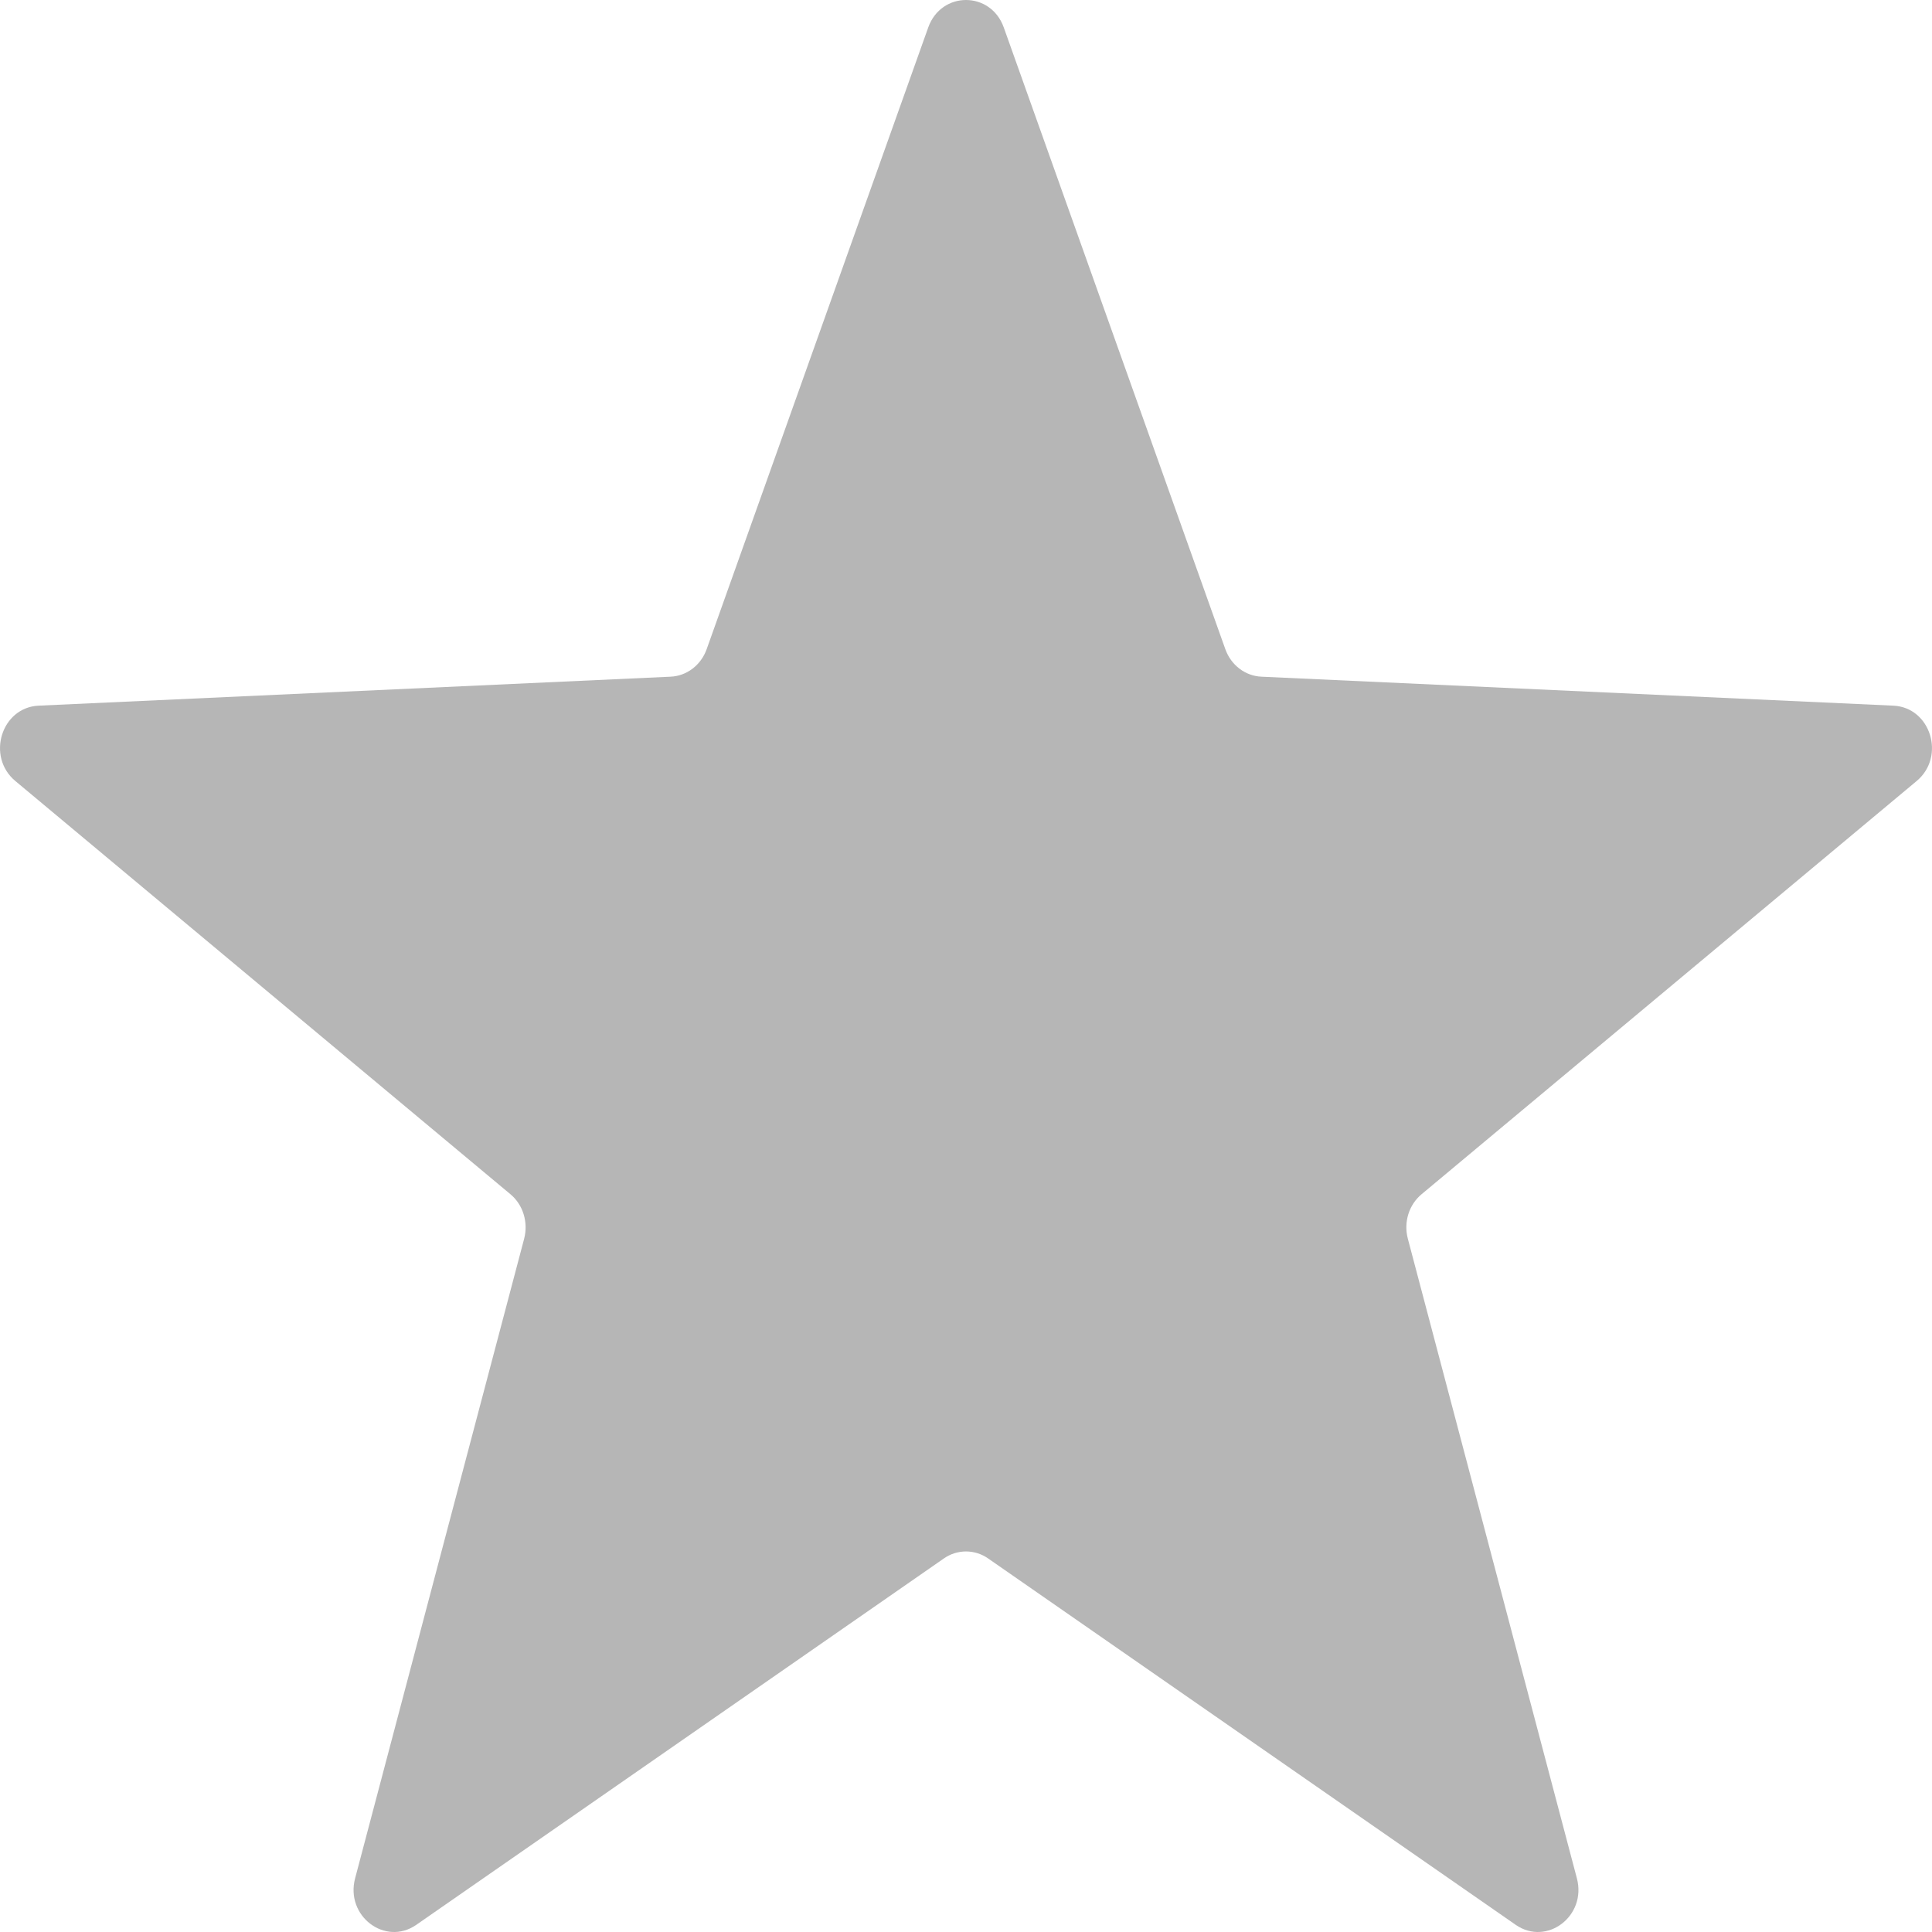 <svg width="16" height="16" viewBox="0 0 16 16" fill="none" xmlns="http://www.w3.org/2000/svg">
    <path
        d="M7.687 0.228C7.795 -0.076 8.205 -0.076 8.313 0.228L10.148 5.377C10.195 5.508 10.312 5.598 10.446 5.604L15.68 5.844C15.989 5.858 16.115 6.266 15.873 6.468L11.773 9.89C11.668 9.977 11.623 10.122 11.659 10.258L13.059 15.555C13.142 15.867 12.811 16.119 12.553 15.941L8.184 12.907C8.073 12.829 7.927 12.829 7.816 12.907L3.447 15.941C3.189 16.119 2.858 15.867 2.941 15.555L4.341 10.258C4.376 10.122 4.332 9.977 4.227 9.89L0.127 6.468C-0.115 6.266 0.011 5.858 0.32 5.844L5.554 5.604C5.688 5.598 5.805 5.508 5.852 5.377L7.687 0.228Z"
        fill="#B6B6B6" />
</svg>